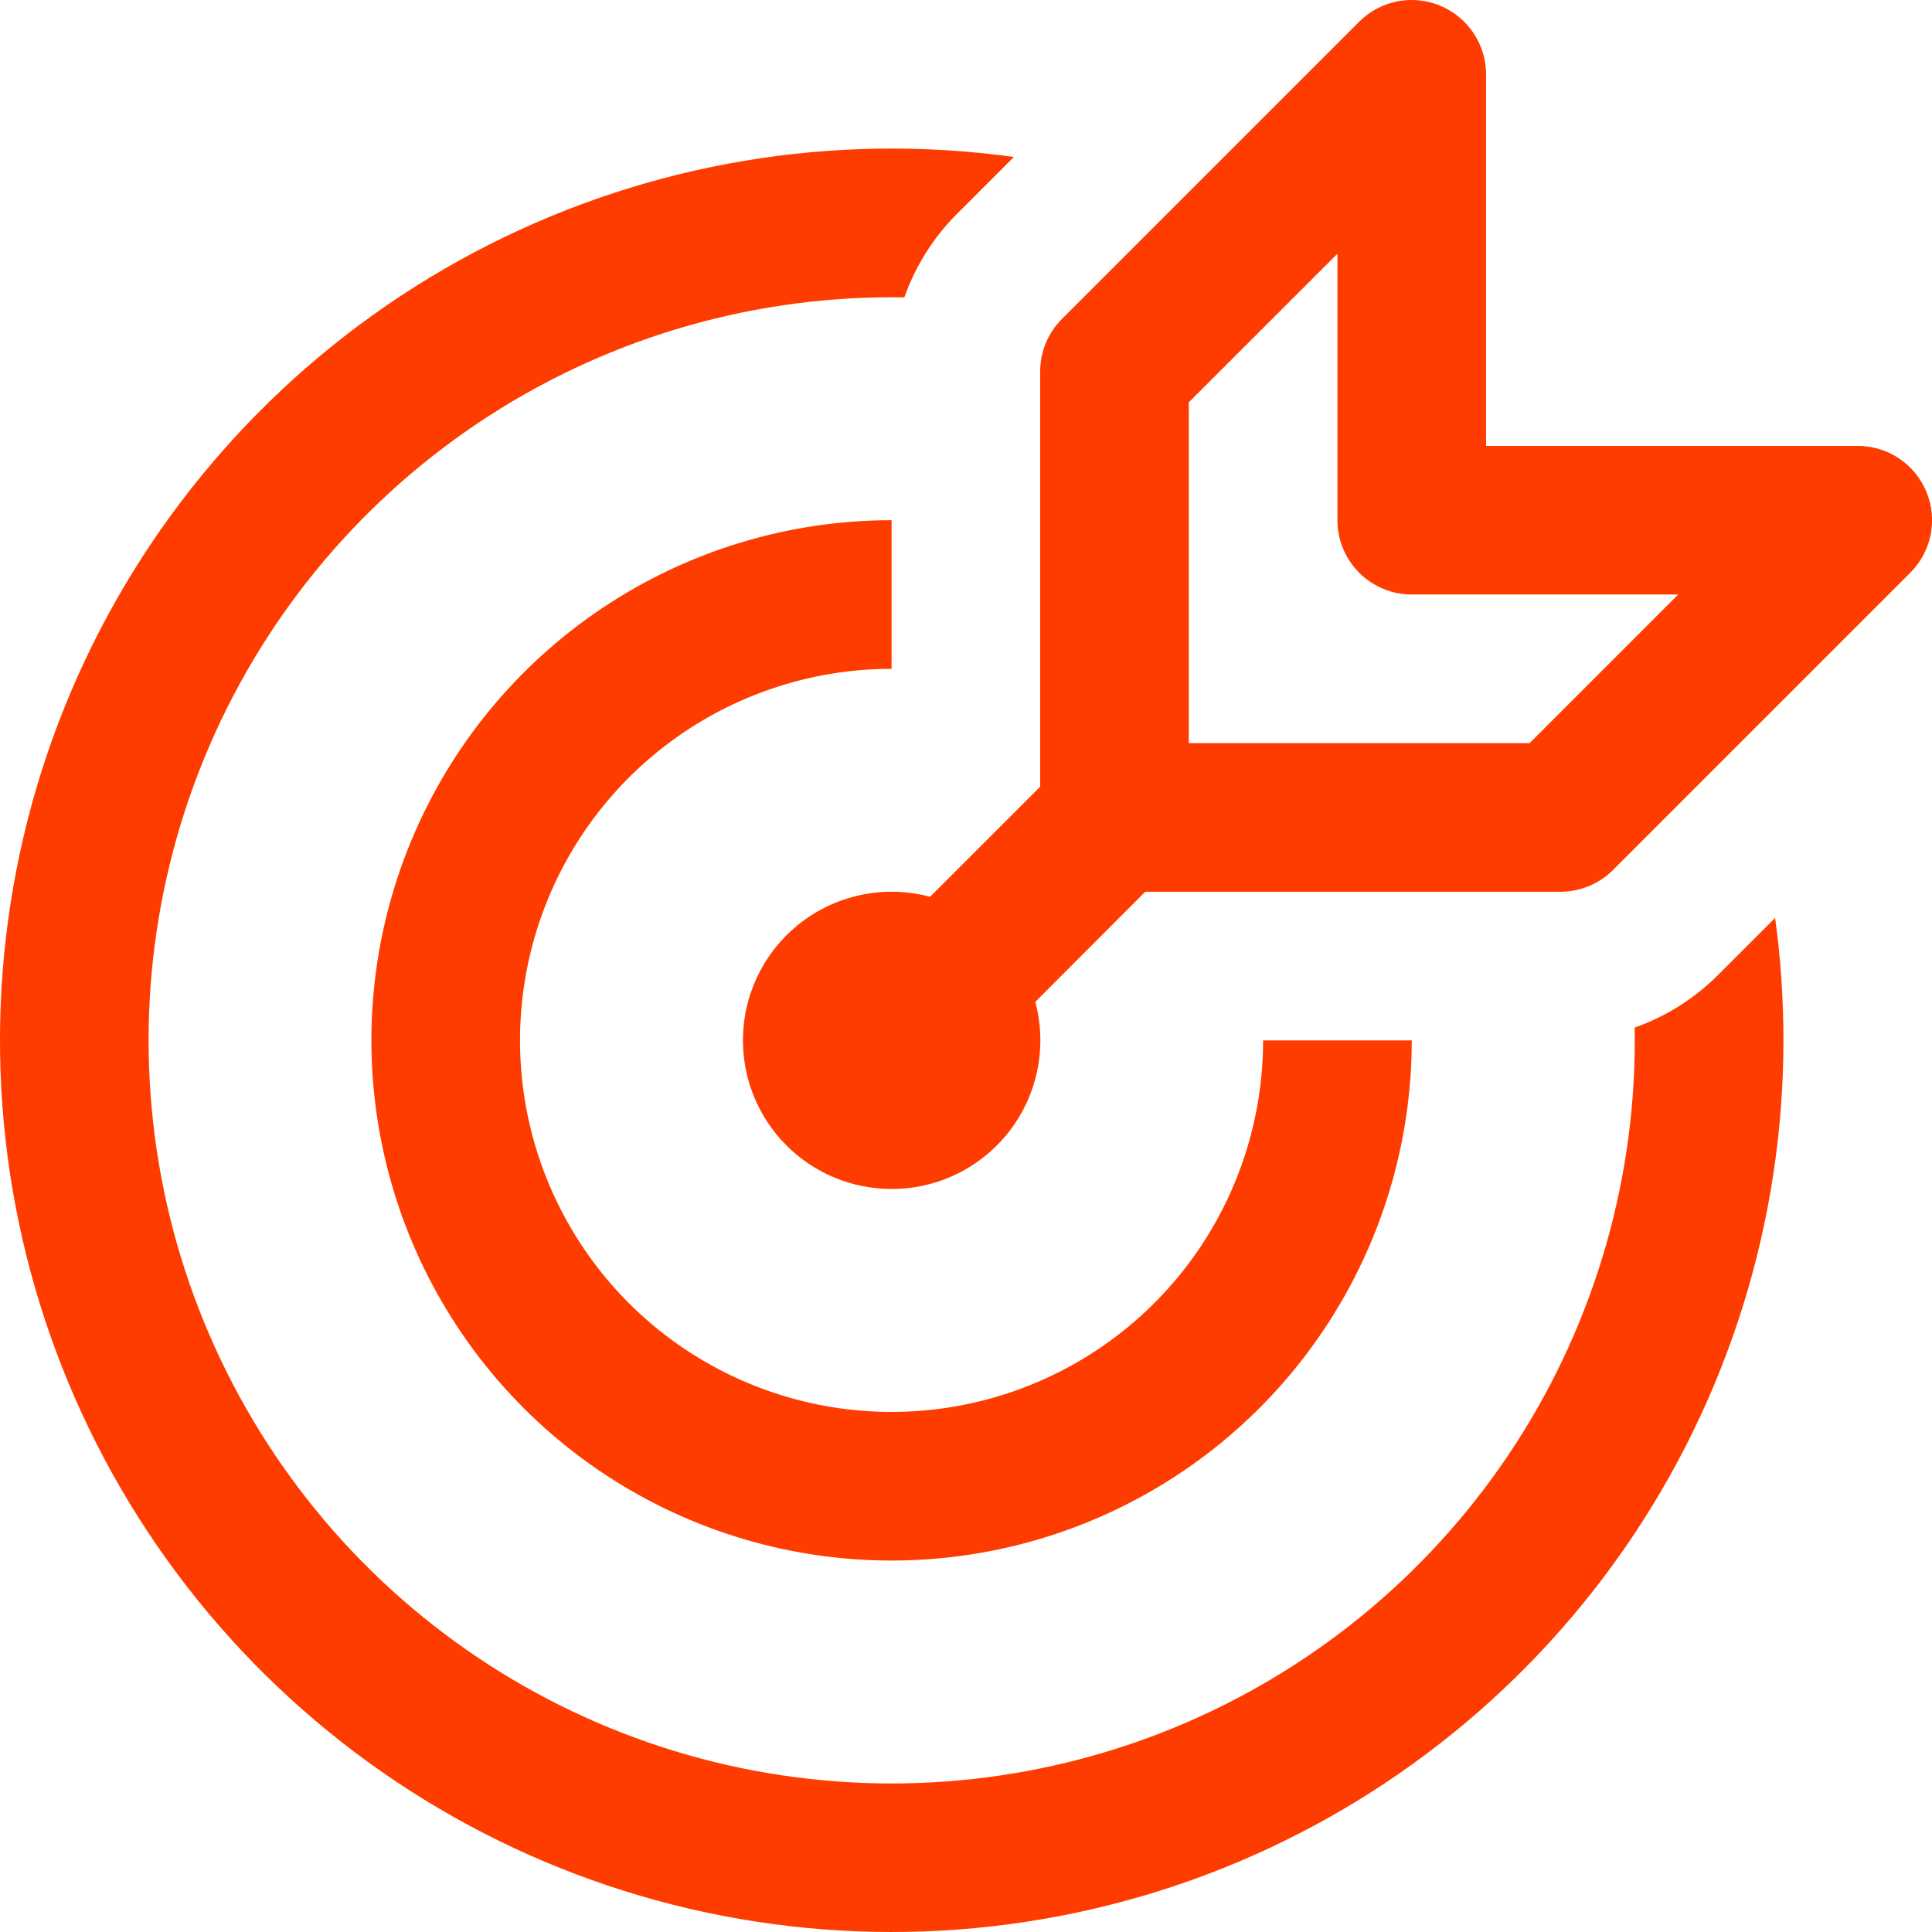 <svg width="60" height="60" viewBox="0 0 60 60" fill="none" xmlns="http://www.w3.org/2000/svg">
<path d="M44.724 0.176C45.146 0.351 45.507 0.647 45.761 1.026C46.015 1.406 46.151 1.852 46.151 2.309V13.848H57.689C58.146 13.847 58.593 13.982 58.974 14.235C59.354 14.489 59.65 14.849 59.825 15.271C60 15.694 60.046 16.158 59.957 16.607C59.867 17.055 59.647 17.466 59.323 17.789L50.092 27.02C49.877 27.234 49.623 27.404 49.342 27.52C49.062 27.635 48.762 27.695 48.458 27.694H35.567L32.152 31.114C32.335 31.798 32.359 32.516 32.22 33.211C32.082 33.906 31.786 34.559 31.354 35.121C30.922 35.683 30.367 36.138 29.732 36.451C29.096 36.764 28.397 36.926 27.689 36.925C26.464 36.925 25.29 36.439 24.425 35.573C23.559 34.708 23.073 33.534 23.073 32.31L23.078 32.097C23.109 31.408 23.295 30.734 23.622 30.126C23.948 29.518 24.407 28.991 24.964 28.583C25.521 28.176 26.162 27.899 26.841 27.772C27.519 27.645 28.217 27.672 28.884 27.851L32.304 24.431V11.54C32.303 11.236 32.363 10.936 32.478 10.656C32.594 10.375 32.764 10.12 32.978 9.906L42.209 0.675C42.532 0.352 42.943 0.133 43.391 0.044C43.839 -0.045 44.303 0.001 44.724 0.176ZM47.503 23.078L52.118 18.463H43.843C43.231 18.463 42.644 18.22 42.211 17.787C41.778 17.354 41.535 16.767 41.535 16.155V7.88L36.919 12.495V23.078H47.503ZM55.128 28.506C55.3 29.753 55.386 31.022 55.386 32.314C55.385 37.953 53.662 43.457 50.448 48.091C47.234 52.724 42.682 56.266 37.401 58.243C32.119 60.219 26.36 60.537 20.894 59.152C15.428 57.768 10.514 54.748 6.81 50.495C3.107 46.243 0.79 40.962 0.168 35.357C-0.453 29.752 0.652 24.091 3.335 19.131C6.018 14.171 10.151 10.149 15.182 7.601C20.213 5.053 25.901 4.102 31.487 4.875L29.719 6.643C28.988 7.374 28.429 8.261 28.085 9.237L27.689 9.232C23.107 9.233 18.63 10.597 14.827 13.15C11.024 15.704 8.067 19.332 6.332 23.572C4.598 27.812 4.165 32.473 5.088 36.96C6.011 41.447 8.248 45.558 11.516 48.769C14.783 51.98 18.932 54.146 23.434 54.991C27.937 55.836 32.589 55.322 36.798 53.514C41.008 51.707 44.584 48.687 47.071 44.84C49.559 40.993 50.845 36.493 50.766 31.913C51.738 31.569 52.621 31.012 53.351 30.283L55.128 28.506ZM27.689 16.155C24.494 16.155 21.37 17.103 18.714 18.878C16.057 20.653 13.986 23.176 12.764 26.128C11.541 29.079 11.221 32.328 11.845 35.461C12.468 38.595 14.007 41.473 16.266 43.732C18.525 45.992 21.403 47.53 24.537 48.154C27.671 48.777 30.919 48.457 33.87 47.234C36.822 46.011 39.345 43.941 41.12 41.284C42.895 38.628 43.843 35.505 43.843 32.31H39.227C39.227 34.592 38.55 36.823 37.283 38.72C36.015 40.618 34.213 42.097 32.104 42.97C29.996 43.843 27.676 44.072 25.437 43.627C23.199 43.181 21.143 42.082 19.529 40.469C17.916 38.855 16.817 36.799 16.371 34.561C15.926 32.322 16.155 30.002 17.028 27.894C17.901 25.785 19.38 23.983 21.278 22.715C23.175 21.448 25.406 20.771 27.689 20.771V16.155Z" fill="#FE3C00"/>
</svg>
